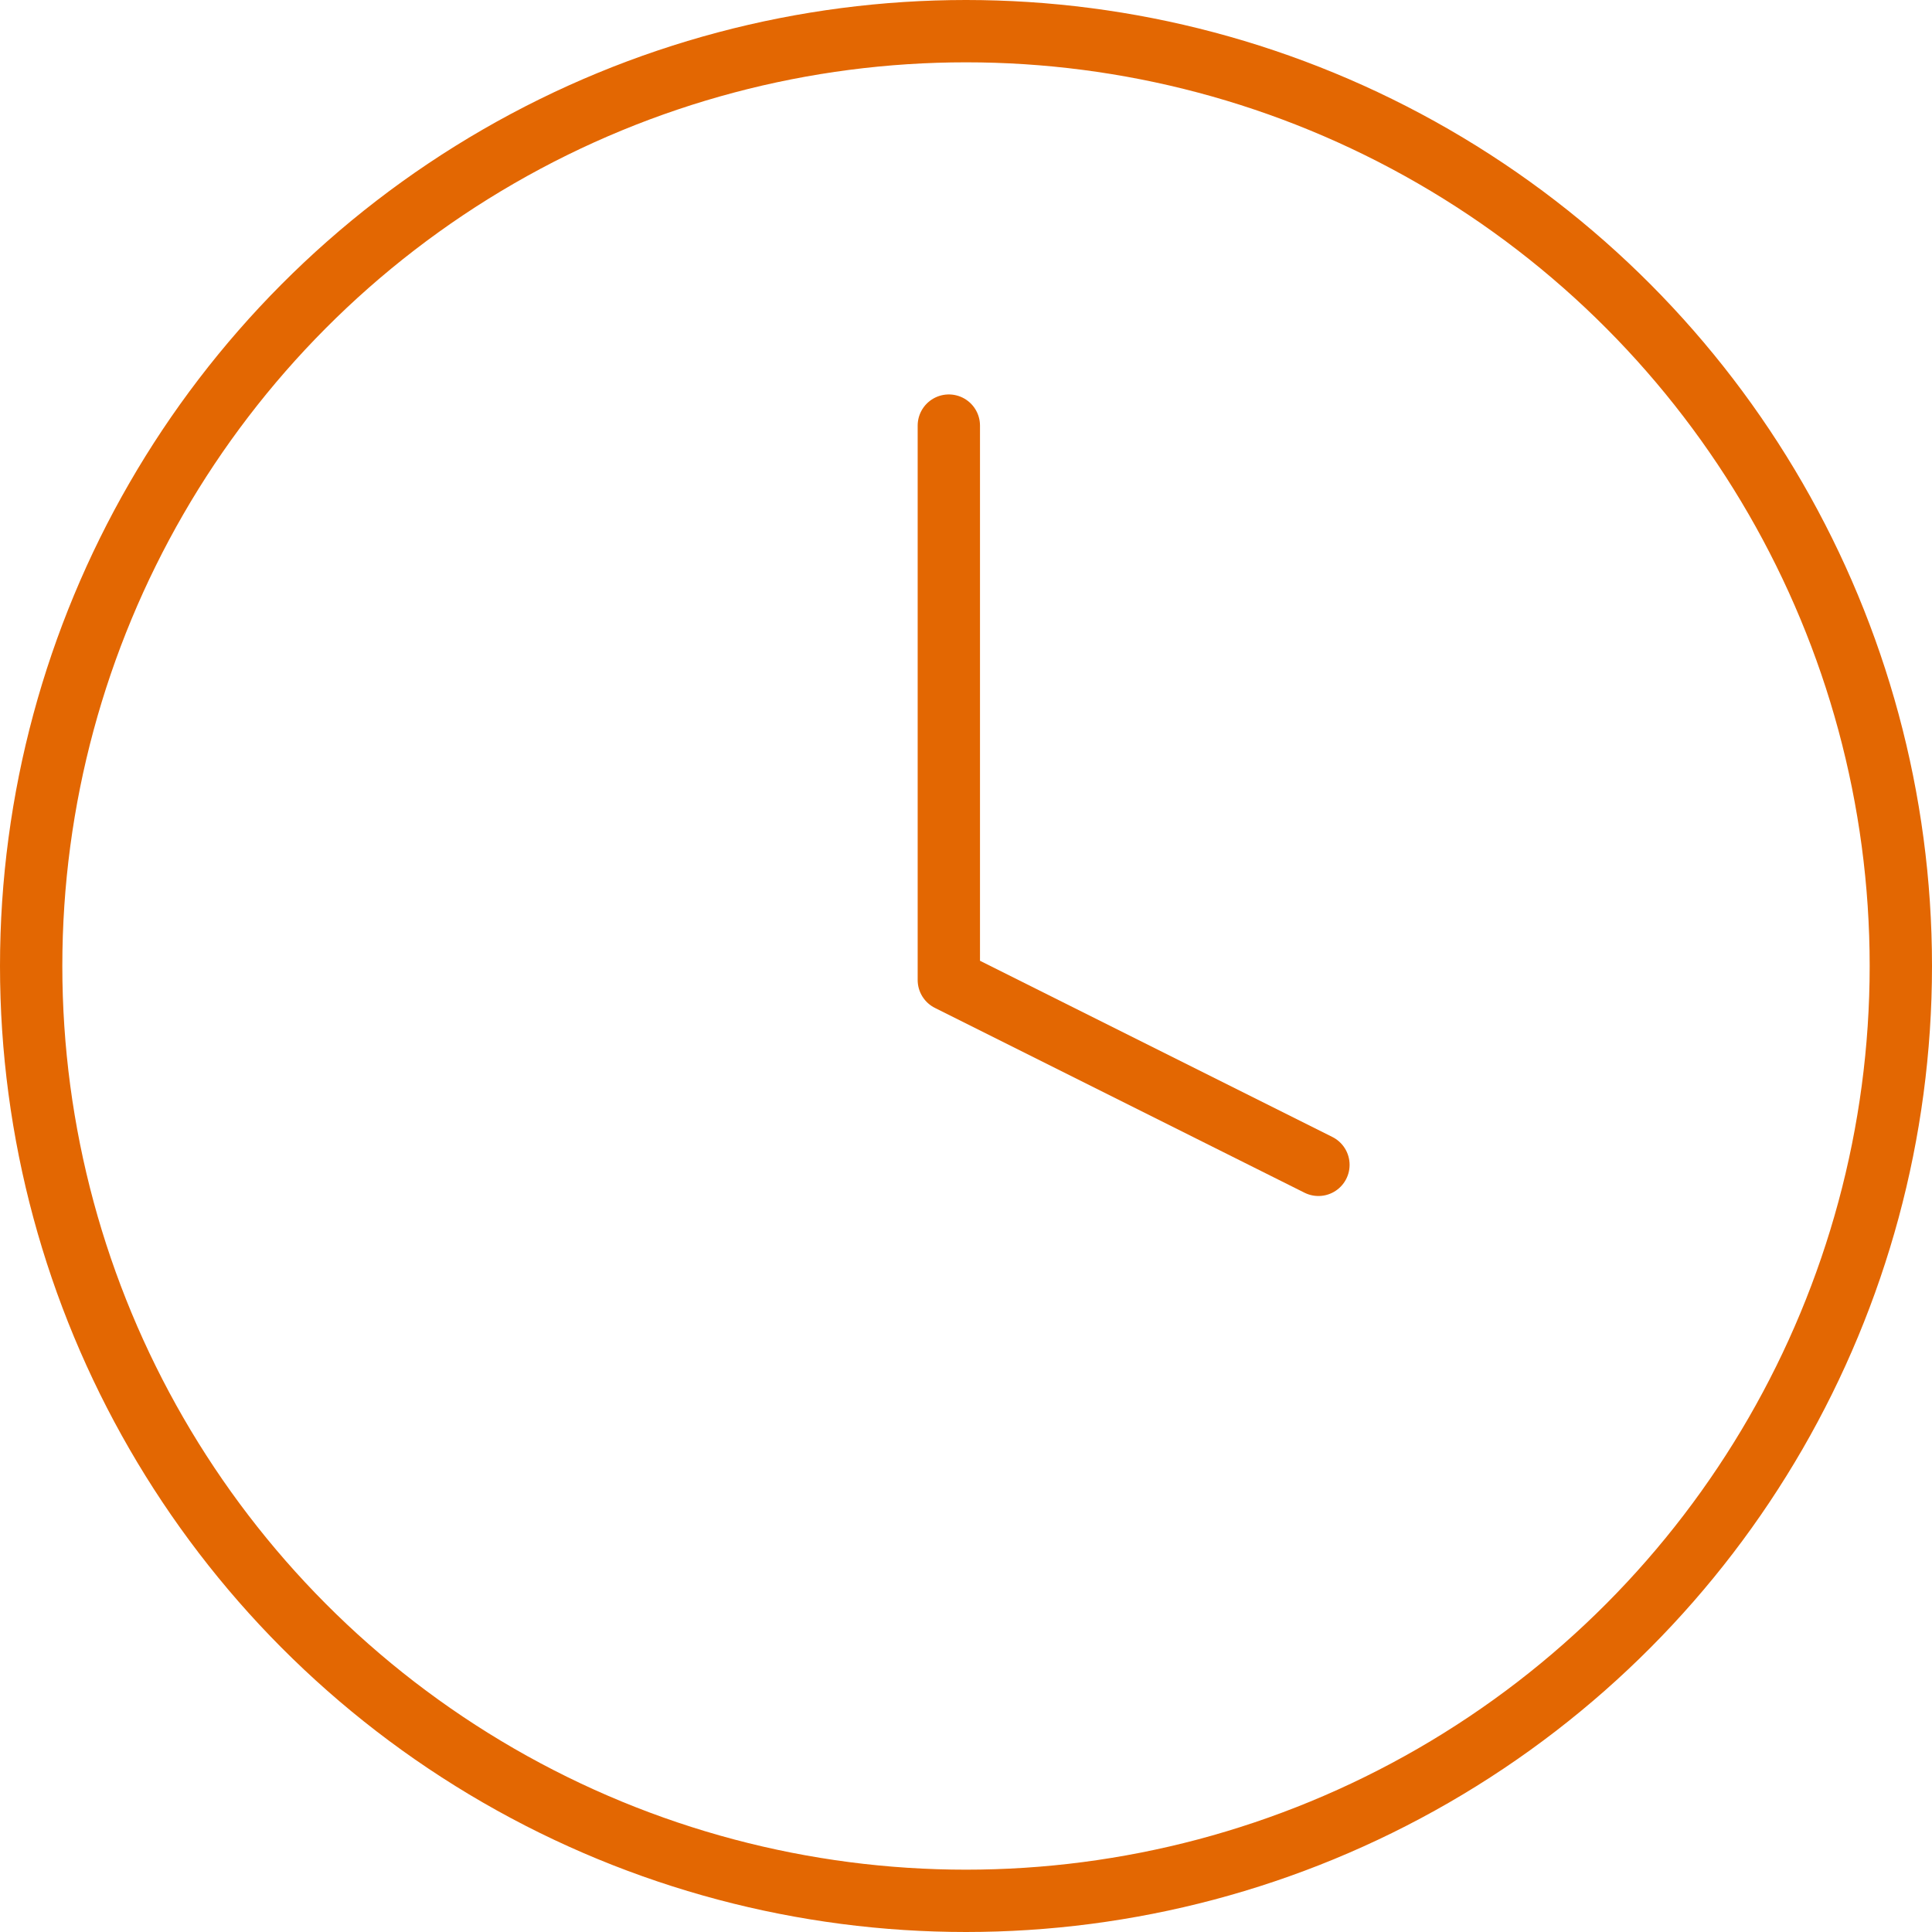 <svg xmlns="http://www.w3.org/2000/svg" width="62" height="62" viewBox="0 0 62 62"><defs><style>.a{fill:none;stroke:#e36702;stroke-linecap:round;stroke-linejoin:round;stroke-width:2px;}</style></defs><g transform="translate(0.97 1.185)"><circle class="a" cx="30" cy="30" r="30" transform="translate(0.03 -0.185)"/><path class="a" d="M12,6V23.792l11.861,5.931" transform="translate(17.479 6.473)"/></g></svg>